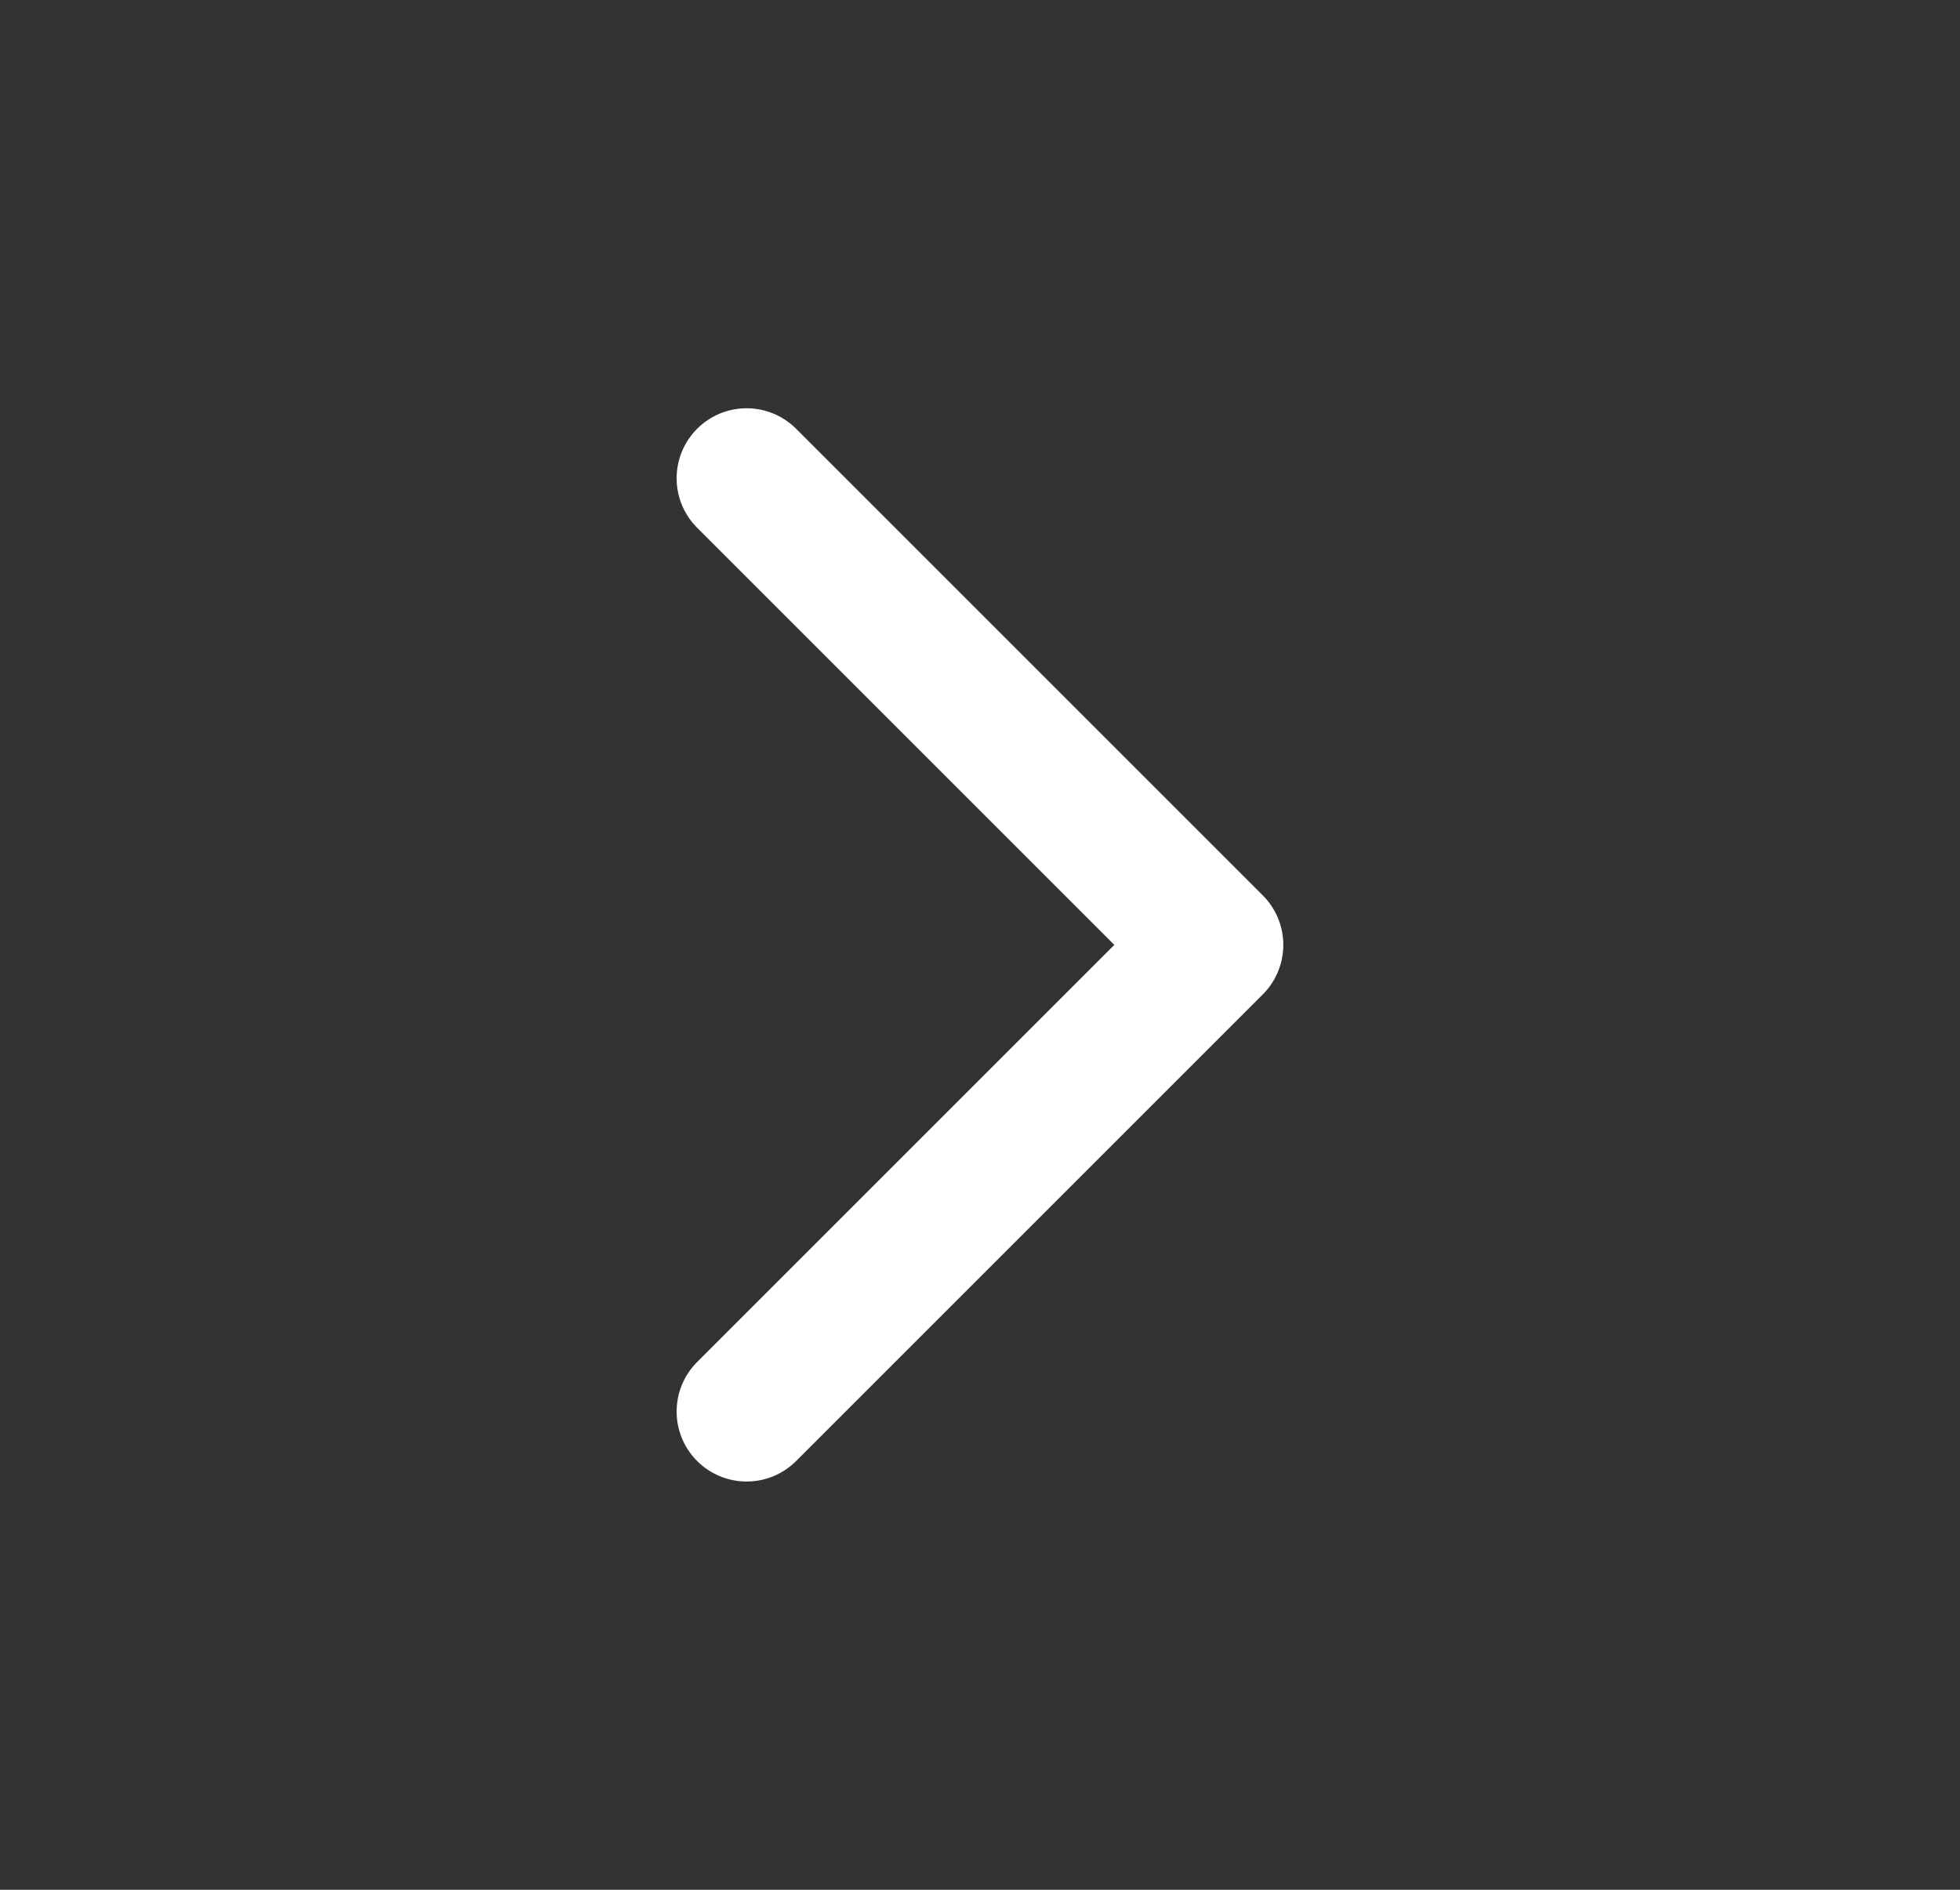 <svg width="28" height="27" viewBox="0 0 28 27" fill="none" xmlns="http://www.w3.org/2000/svg">
<rect x="0" y="0" width="28" height="27" fill="#333333" stroke="none"/>
<path d="M10.666 6.833L17.333 13.5L10.666 20.167" stroke="white" stroke-width="2" stroke-linecap="round" stroke-linejoin="round"/>
</svg>
